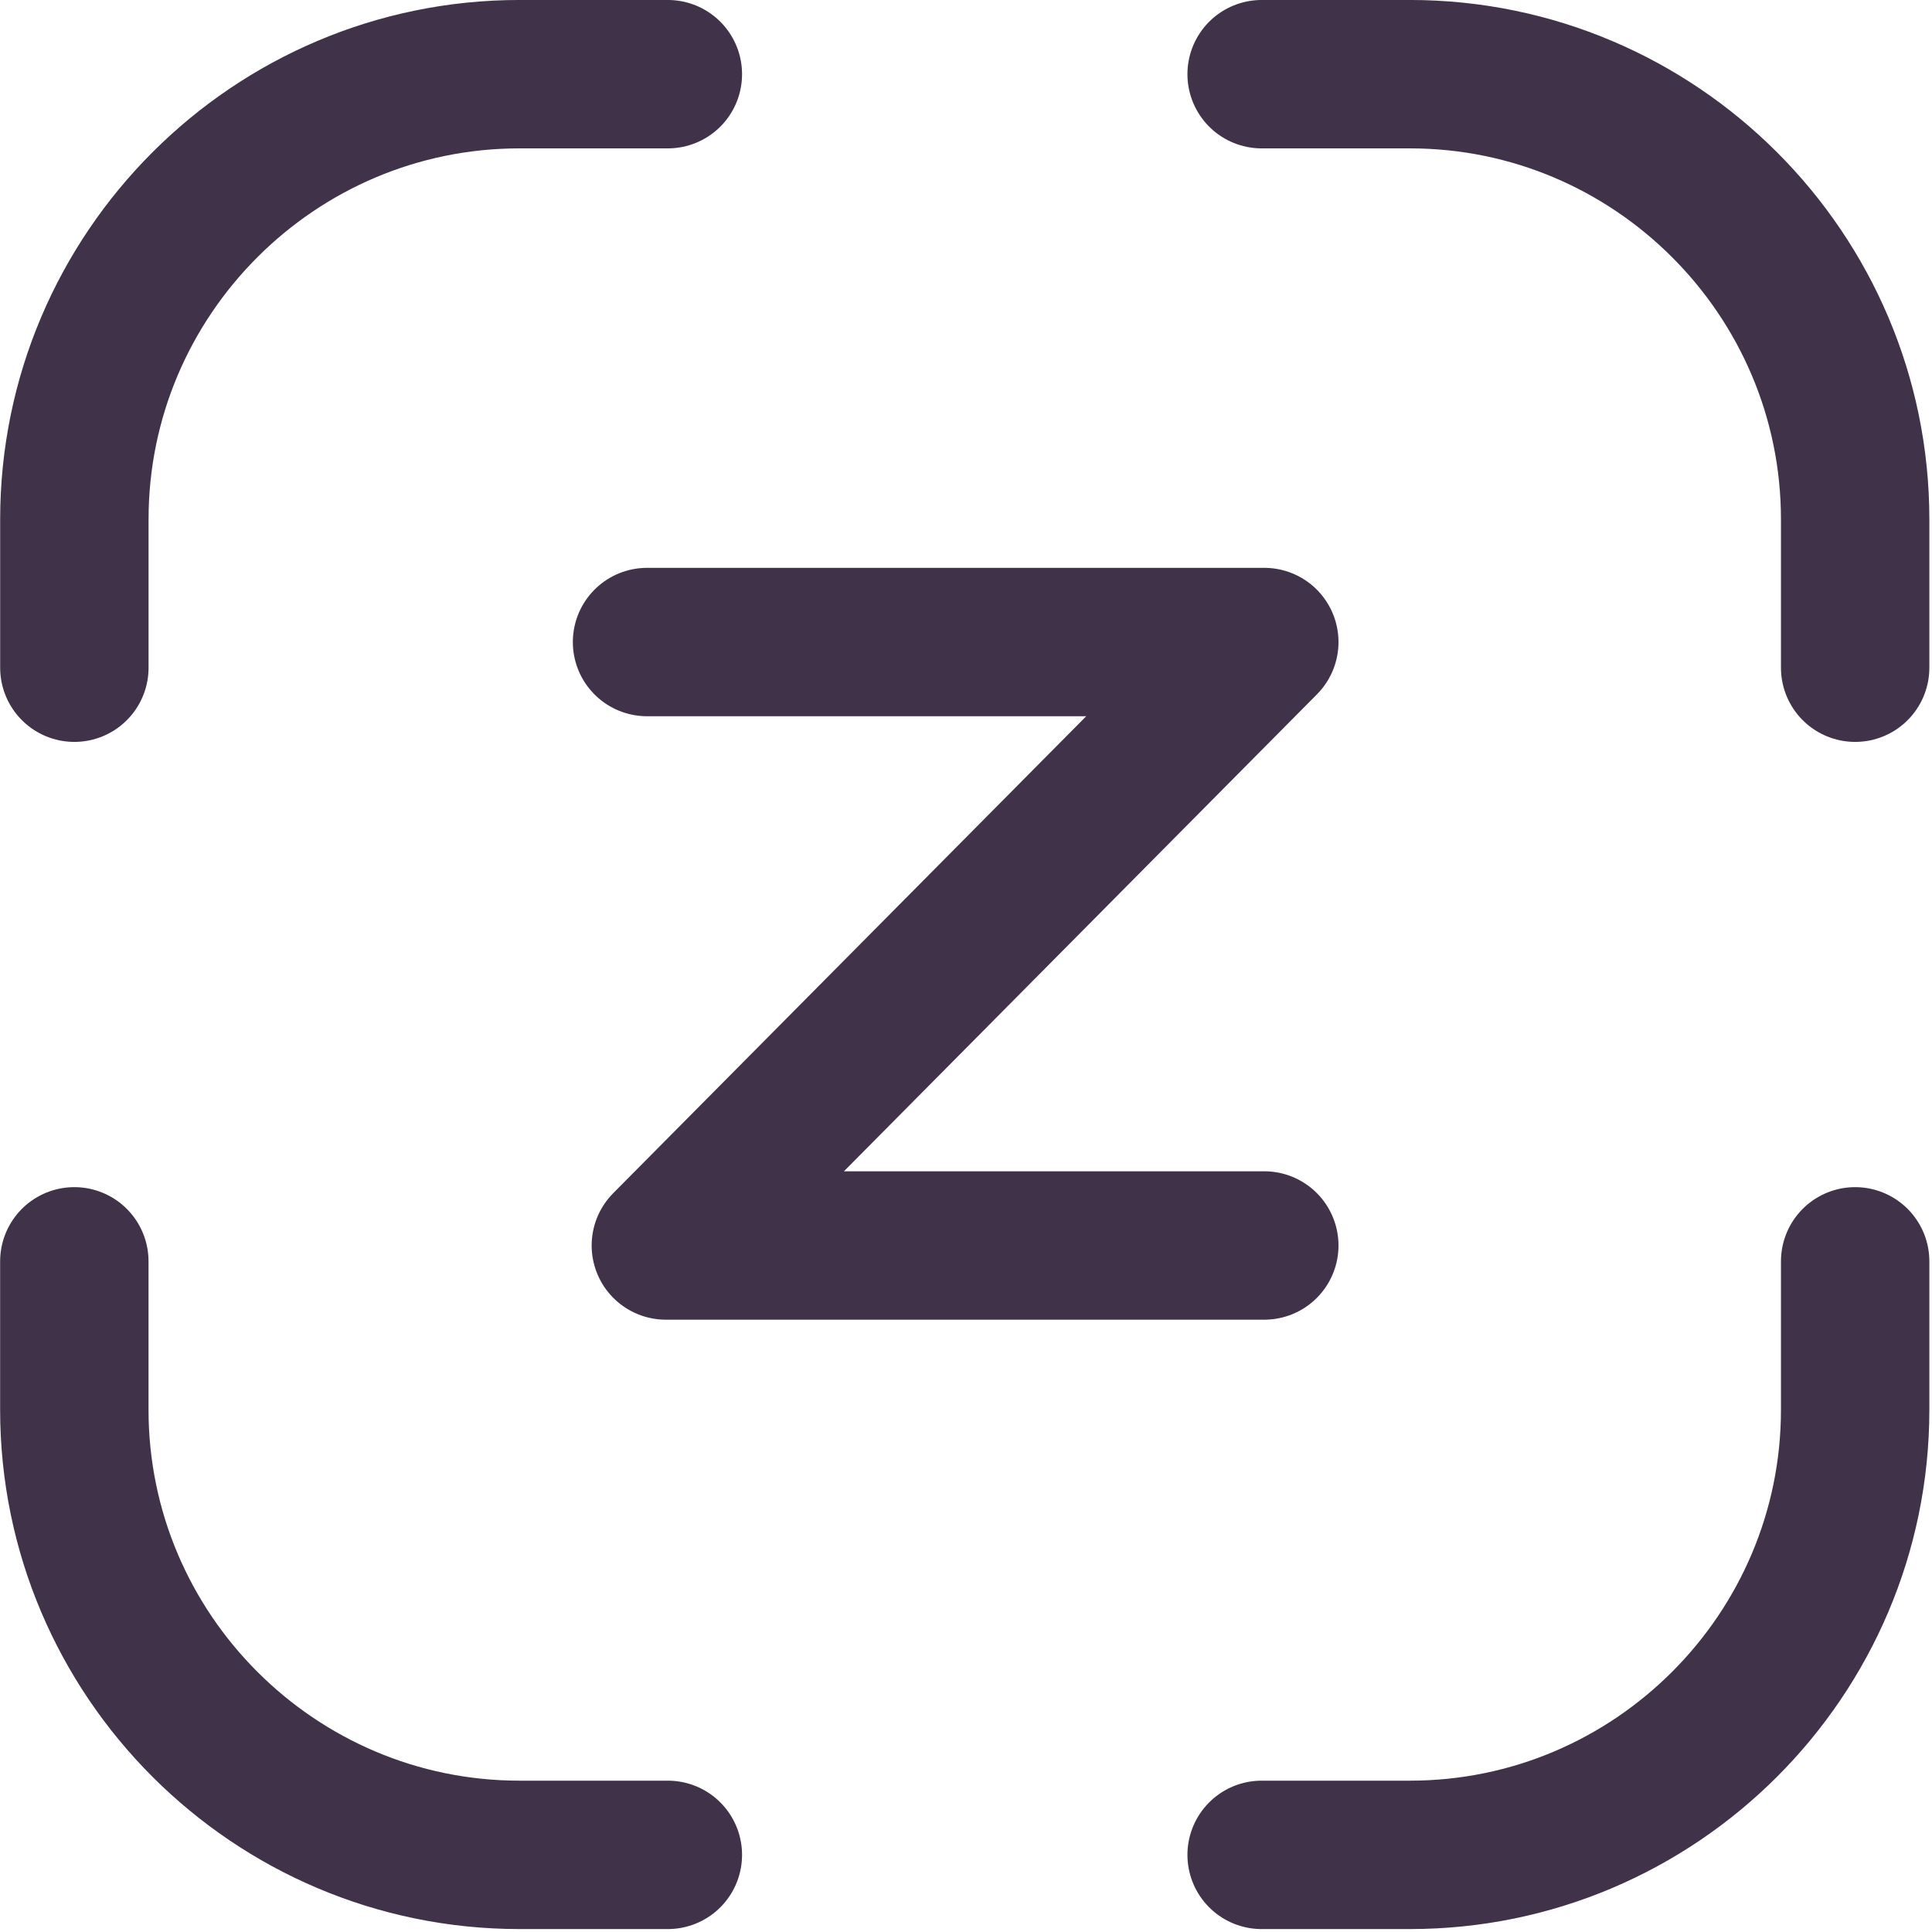 <svg xmlns="http://www.w3.org/2000/svg" width="53" height="53" fill="none" viewBox="0 0 53 53"><path stroke="#403349" stroke-linecap="round" stroke-linejoin="round" stroke-width="4.071" d="M18.321 50.884h-4.07c-6.73 0-12.212-5.482-12.212-12.212v-4.07m48.853 0v4.07c0 6.73-5.482 12.212-12.212 12.212h-4.07m0-48.849h4.07c6.73 0 12.212 5.482 12.212 12.212v4.07m-48.852 0v-4.07c0-6.73 5.48-12.212 12.21-12.212h4.071m-.571 15.578h16.933L18.266 34.167h16.417"/></svg>
